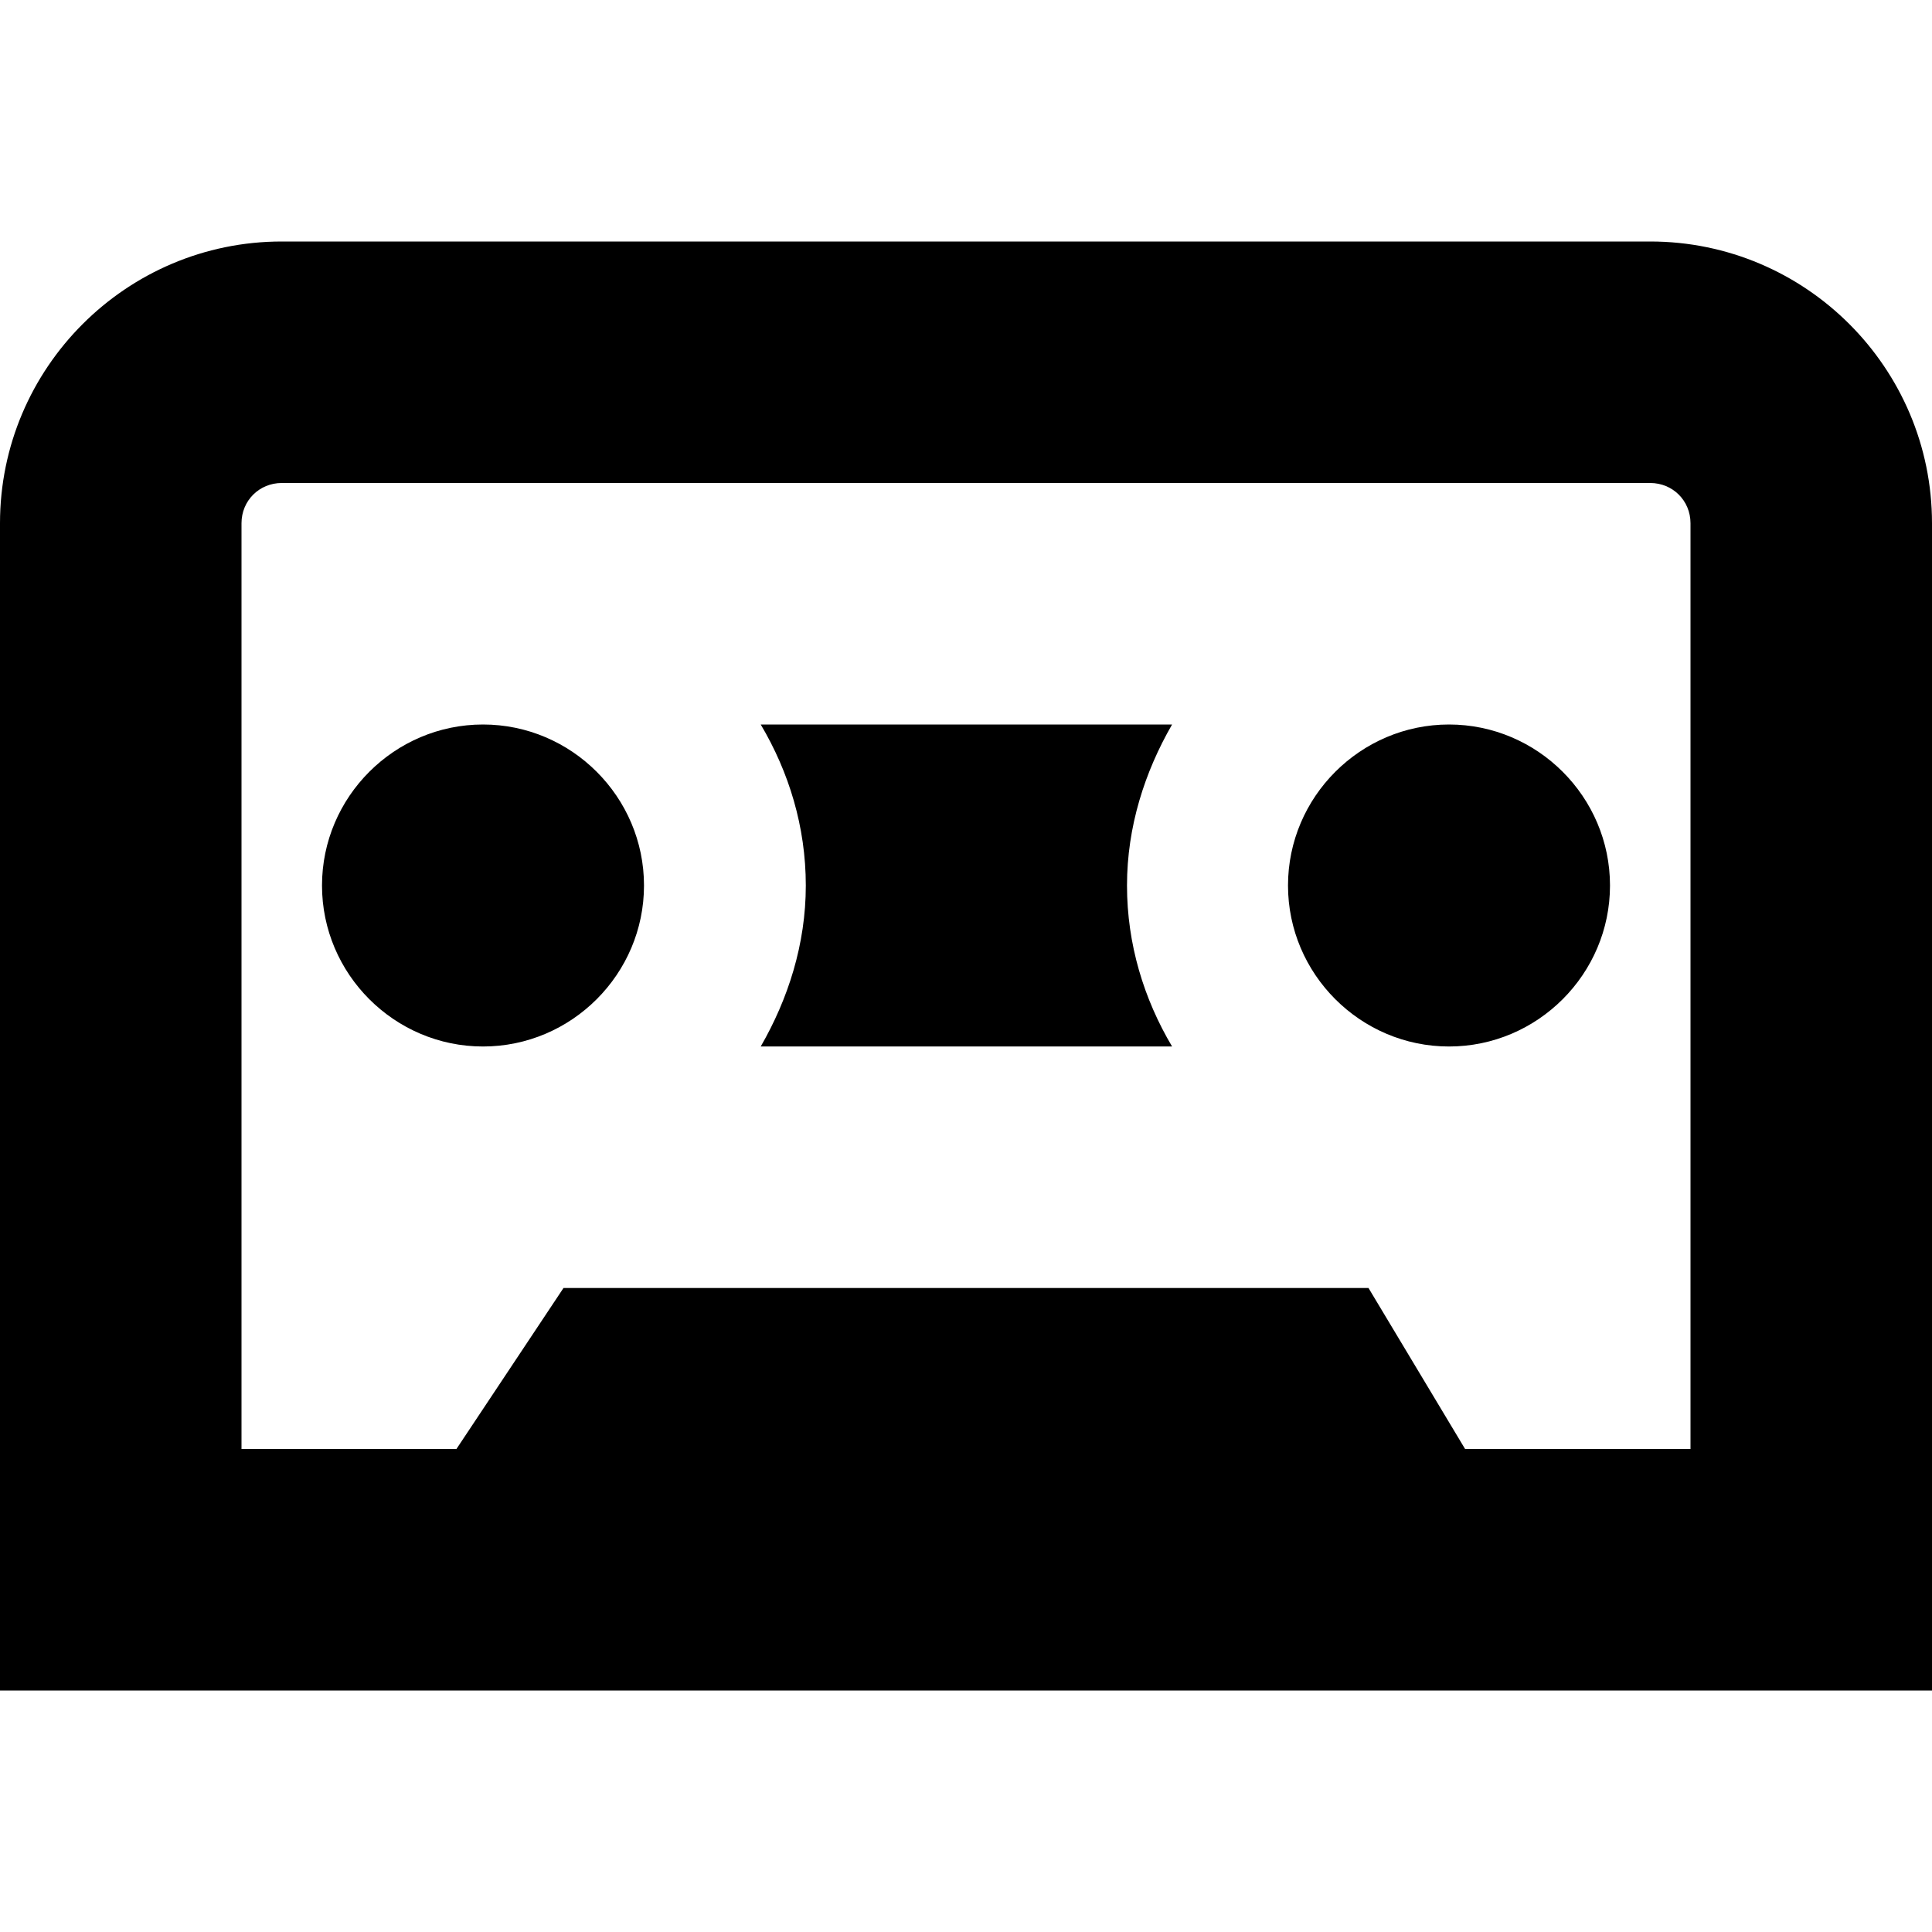 <?xml version="1.0" encoding="UTF-8"?>
<svg xmlns="http://www.w3.org/2000/svg" id="Layer_1" data-name="Layer 1" viewBox="0 0 24 24" width="512" height="512"><path d="M20.5,3H3.5c-1.93,0-3.5,1.57-3.5,3.5v14.5H24V6.5c0-1.93-1.57-3.5-3.5-3.5Zm.5,15h-2.8l-1.2-2H7l-1.33,2H3V6.5c0-.28,.22-.5,.5-.5H20.5c.28,0,.5,.22,.5,.5v11.5Zm-6.44-9c-.34,.59-.56,1.27-.56,2s.21,1.41,.56,2h-5.11c.34-.59,.56-1.27,.56-2s-.21-1.41-.56-2h5.11Zm-6.56,2c0,1.1-.9,2-2,2s-2-.9-2-2,.9-2,2-2,2,.9,2,2Zm12,0c0,1.1-.9,2-2,2s-2-.9-2-2,.9-2,2-2,2,.9,2,2Z"/></svg>
